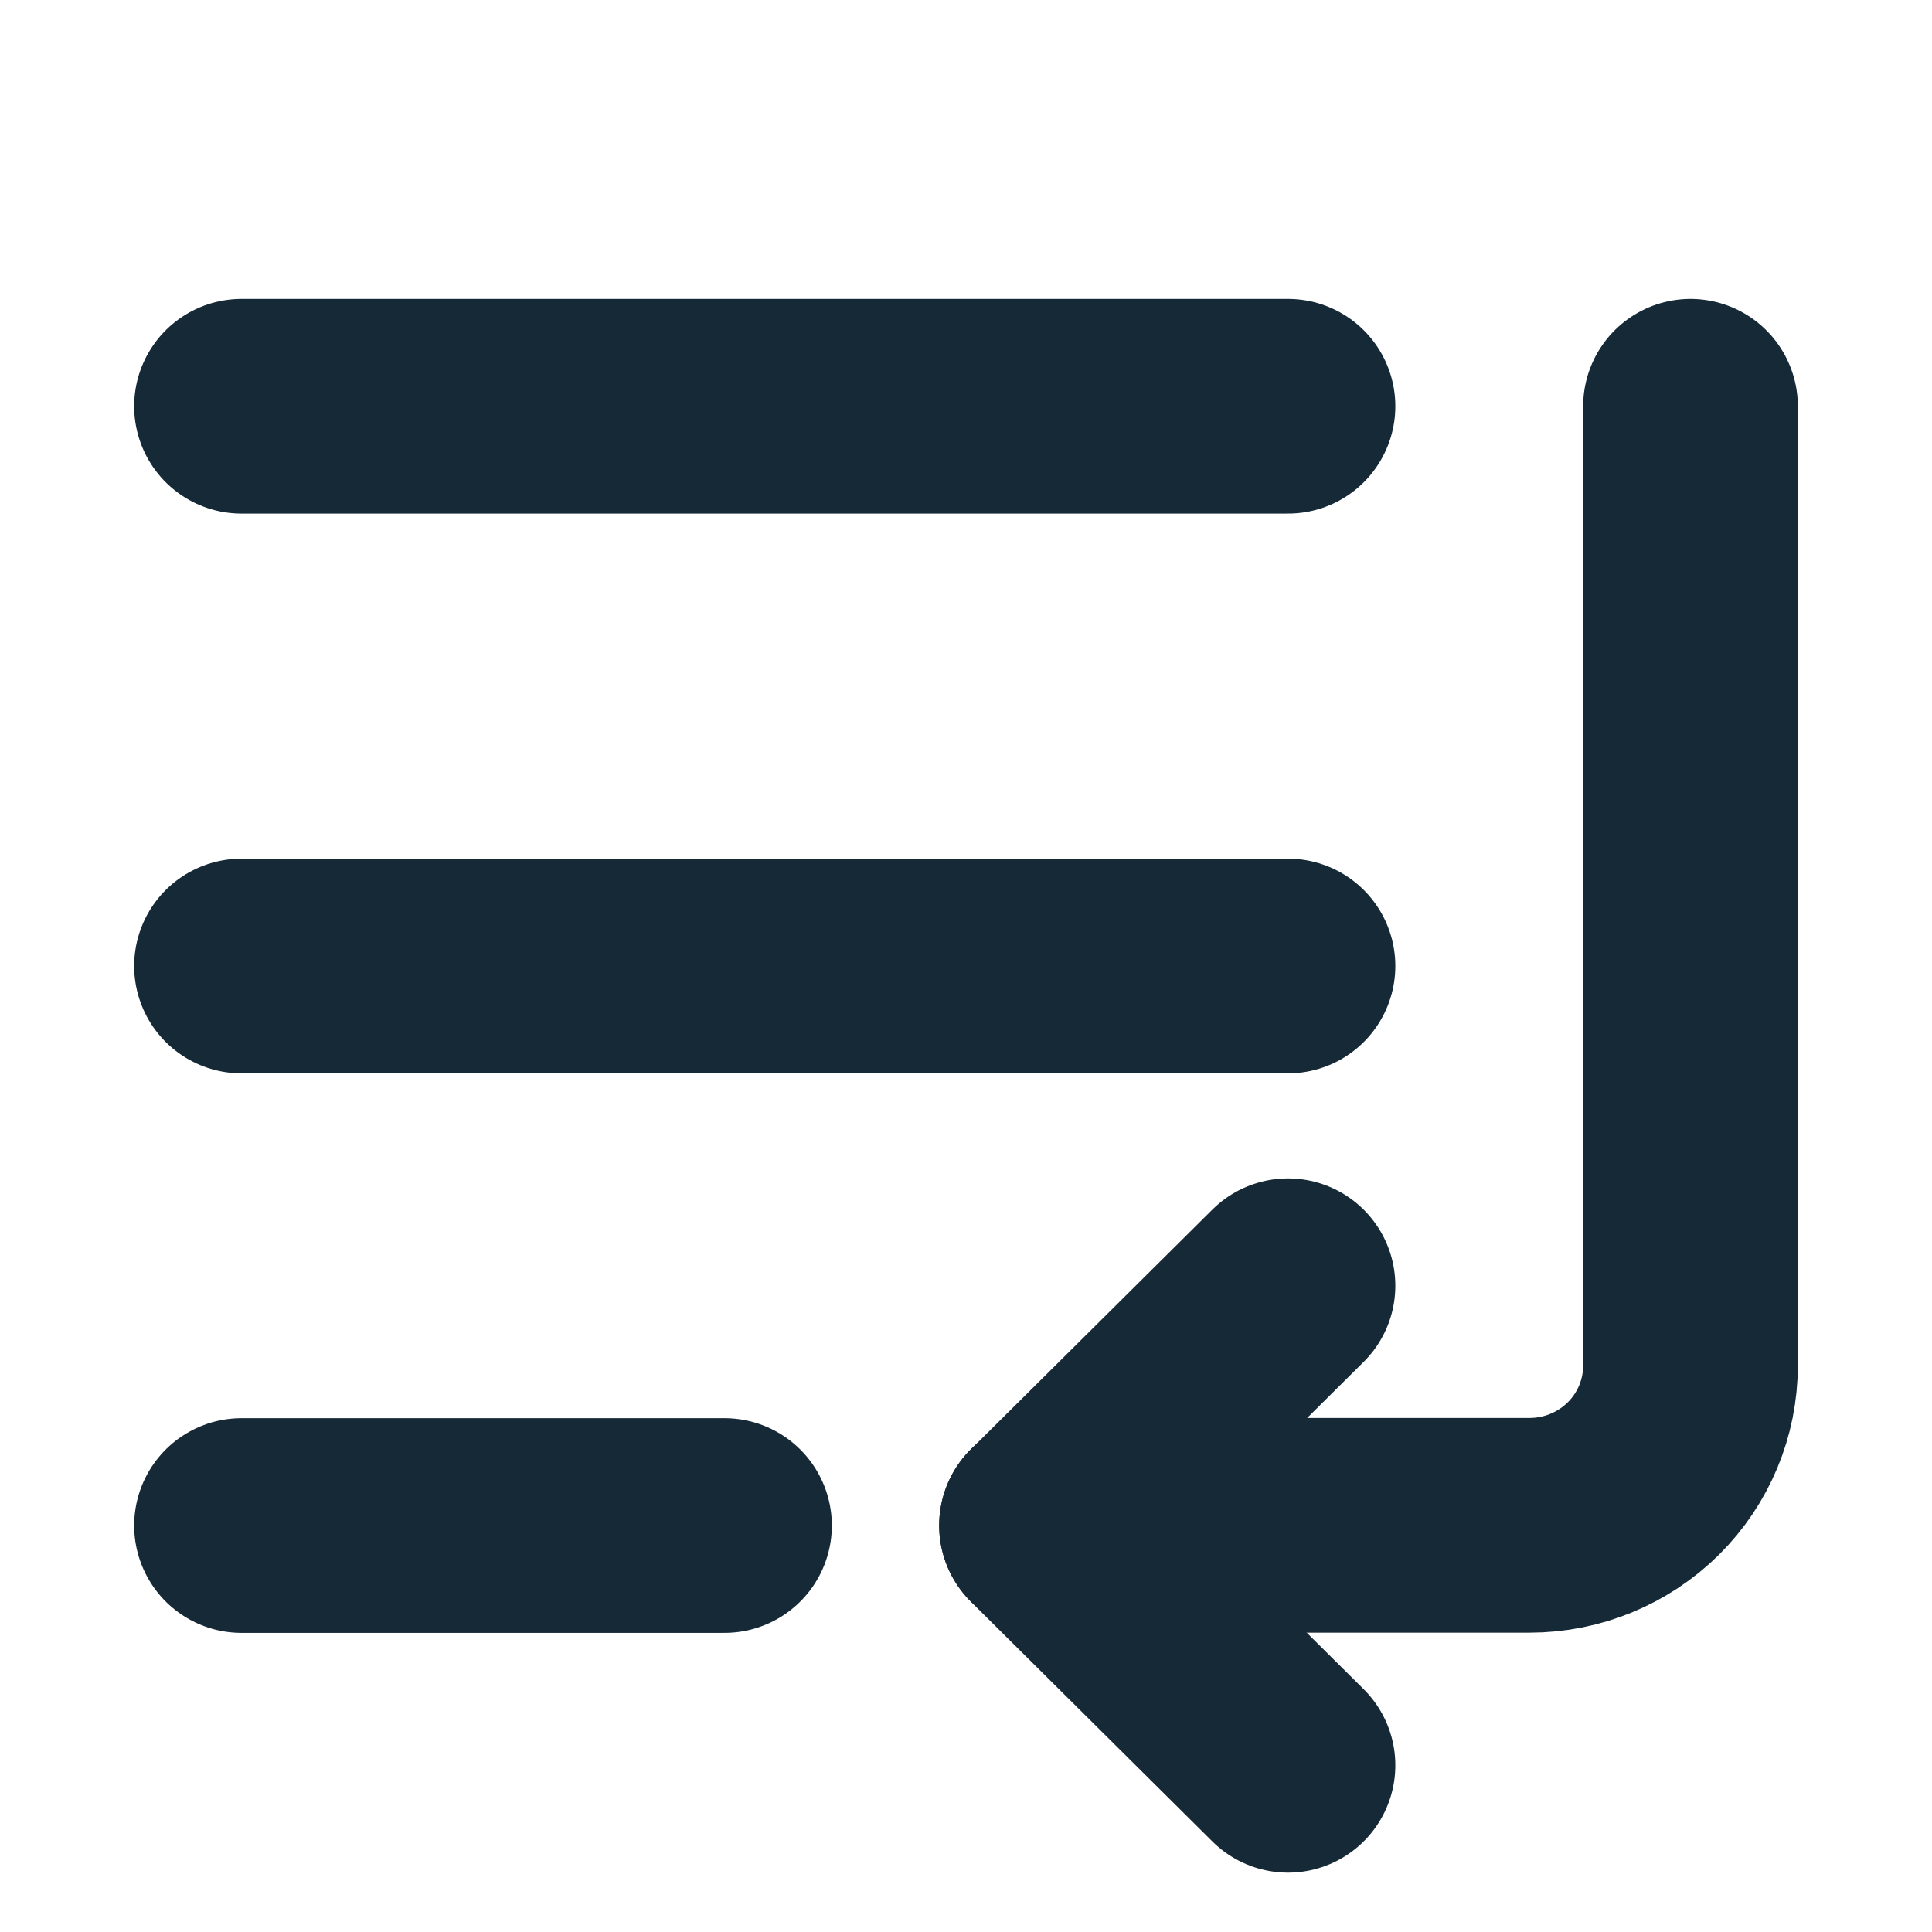 <svg width="18" height="18" viewBox="0 0 18 18" fill="none" xmlns="http://www.w3.org/2000/svg">
<g clip-path="url(#clip0_2224_129)">
<path d="M12 3.785H2.25" stroke="#162937" stroke-width="2" stroke-linecap="round" stroke-linejoin="round"/>
<path d="M12 9H2.25" stroke="#162937" stroke-width="2" stroke-linecap="round" stroke-linejoin="round"/>
<path d="M6.75 14.213H2.25" stroke="#162937" stroke-width="2" stroke-linecap="round" stroke-linejoin="round"/>
<path d="M12 11.979L9.75 14.213L12 16.447" stroke="#162937" stroke-width="2" stroke-linecap="round" stroke-linejoin="round"/>
<path d="M15.75 3.785V12.722C15.75 13.117 15.592 13.496 15.311 13.775C15.029 14.054 14.648 14.211 14.25 14.211H9.75" stroke="#162937" stroke-width="2" stroke-linecap="round" stroke-linejoin="round"/>
</g>
<defs>
<clipPath id="clip0_2224_129">
<rect width="18" height="17.873" fill="white" transform="translate(0 0.062)"/>
</clipPath>
</defs>
</svg>
